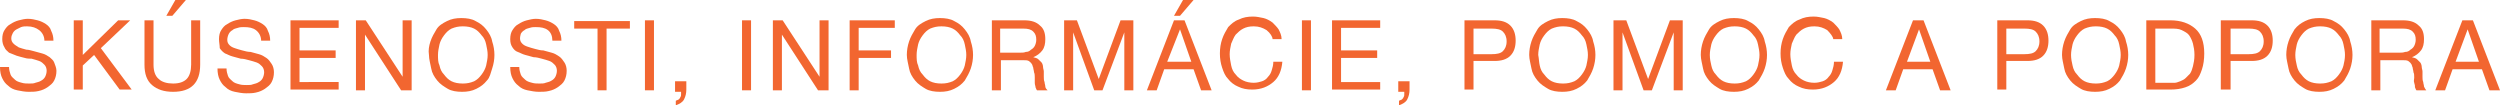 <?xml version="1.0" encoding="utf-8"?>
<!-- Generator: Adobe Illustrator 21.0.2, SVG Export Plug-In . SVG Version: 6.00 Build 0)  -->
<svg version="1.1" id="Layer_1" xmlns="http://www.w3.org/2000/svg" xmlns:xlink="http://www.w3.org/1999/xlink" x="0px" y="0px"
	 width="332.2px" height="14px" viewBox="0 0 332.2 14" style="enable-background:new 0 0 332.2 14;" xml:space="preserve">
<style type="text/css">
	.st0{fill:#F26630;}
</style>
<g>
	<path class="st0" d="M5.2,4C4.8,3.7,4.3,3.5,3.6,3.5c-0.3,0-0.5,0-0.8,0.1C2.6,3.7,2.4,3.8,2.2,3.9C2,4,1.8,4.2,1.7,4.4
		C1.6,4.6,1.5,4.8,1.5,5.1s0.1,0.5,0.3,0.7C2,6,2.2,6.1,2.5,6.3c0.3,0.1,0.6,0.2,1,0.3c0.3,0,0.6,0.1,1,0.2S5.2,7,5.6,7.1
		s0.7,0.3,1,0.5C6.8,7.8,7.1,8,7.2,8.3S7.5,9,7.5,9.4c0,0.5-0.1,0.9-0.3,1.3c-0.2,0.4-0.5,0.6-0.9,0.9C6,11.8,5.6,12,5.1,12.1
		c-0.4,0.1-0.9,0.1-1.3,0.1c-0.5,0-1-0.1-1.5-0.2c-0.5-0.1-0.9-0.3-1.2-0.6c-0.4-0.3-0.6-0.6-0.8-1S0,9.5,0,8.9h1.2
		c0,0.4,0.1,0.7,0.2,1s0.4,0.5,0.6,0.7s0.5,0.3,0.9,0.4c0.3,0.1,0.7,0.1,1,0.1s0.6,0,0.8-0.1c0.3-0.1,0.5-0.1,0.8-0.3
		c0.2-0.1,0.4-0.3,0.5-0.5s0.2-0.5,0.2-0.8S6.1,8.8,5.9,8.6S5.5,8.2,5.2,8.1s-0.6-0.2-1-0.3c-0.2,0-0.6,0-0.9-0.1
		C2.9,7.6,2.5,7.5,2.2,7.4S1.5,7.1,1.2,7C1,6.8,0.7,6.6,0.6,6.3C0.4,6,0.3,5.6,0.3,5.2c0-0.5,0.1-0.9,0.3-1.2S1,3.4,1.4,3.2
		C1.7,3,2.1,2.8,2.5,2.7s0.8-0.2,1.2-0.2c0.5,0,0.9,0.1,1.3,0.2C5.4,2.8,5.8,3,6.1,3.2c0.3,0.2,0.6,0.5,0.7,0.9
		C7,4.5,7.1,4.9,7.1,5.4H5.9C5.9,4.8,5.6,4.3,5.2,4z"/>
	<path class="st0" d="M11,2.7v4.6l4.7-4.6h1.6l-3.9,3.7l4.1,5.5h-1.6l-3.4-4.6L11,8.7v3.2H9.8V2.7H11z"/>
	<path class="st0" d="M25.7,11.3c-0.6,0.6-1.5,0.9-2.7,0.9s-2.1-0.3-2.8-0.9c-0.7-0.6-1-1.5-1-2.7V2.7h1.2v5.9
		c0,0.8,0.2,1.5,0.7,1.9c0.4,0.4,1.1,0.6,1.9,0.6s1.4-0.2,1.8-0.6c0.4-0.4,0.6-1.1,0.6-1.9V2.7h1.2v5.9
		C26.6,9.8,26.3,10.7,25.7,11.3z M23.3,0l-1.2,2.1h0.8L24.7,0H23.3z"/>
	<path class="st0" d="M34,4c-0.4-0.3-0.9-0.4-1.6-0.4c-0.3,0-0.5,0-0.8,0.1S31.1,3.8,30.9,4c-0.2,0.1-0.4,0.3-0.5,0.5
		S30.2,5,30.2,5.3s0.1,0.5,0.3,0.7s0.4,0.3,0.7,0.4c0.3,0.1,0.6,0.2,1,0.3s0.7,0.2,1.1,0.2C33.7,7,34,7.1,34.4,7.2
		c0.4,0.1,0.7,0.3,1,0.5s0.5,0.5,0.7,0.8s0.3,0.7,0.3,1.1c0,0.5-0.1,0.9-0.3,1.3c-0.2,0.4-0.5,0.6-0.9,0.9c-0.3,0.2-0.7,0.4-1.2,0.5
		c-0.4,0.1-0.9,0.1-1.3,0.1c-0.5,0-1-0.1-1.5-0.2c-0.5-0.1-0.9-0.3-1.2-0.6c-0.4-0.3-0.6-0.6-0.8-1s-0.3-0.9-0.3-1.5h1.2
		c0,0.4,0.1,0.7,0.2,1s0.4,0.5,0.6,0.7s0.5,0.3,0.9,0.4c0.3,0.1,0.7,0.1,1,0.1s0.6,0,0.8-0.1c0.3-0.1,0.5-0.1,0.8-0.3
		c0.2-0.1,0.4-0.3,0.5-0.5s0.2-0.5,0.2-0.8S35,9,34.8,8.8s-0.4-0.4-0.7-0.5s-0.6-0.2-1-0.3S32.4,7.8,32,7.8
		c-0.4-0.1-0.7-0.2-1.1-0.3s-0.7-0.3-1-0.4c-0.3-0.2-0.5-0.4-0.7-0.7c0-0.4-0.1-0.8-0.1-1.2c0-0.5,0.1-0.9,0.3-1.2s0.4-0.6,0.8-0.8
		c0.3-0.2,0.7-0.4,1.1-0.5c0.4-0.1,0.8-0.2,1.2-0.2c0.5,0,0.9,0.1,1.3,0.2c0.4,0.1,0.8,0.3,1.1,0.5s0.6,0.5,0.7,0.9
		c0.2,0.4,0.3,0.8,0.3,1.3h-1.2C34.7,4.8,34.4,4.3,34,4z"/>
	<path class="st0" d="M45,2.7v1h-5.2v3h4.8v1h-4.8v3.2H45v1h-6.4V2.7H45z"/>
	<path class="st0" d="M48.6,2.7l4.9,7.5l0,0V2.7h1.2V12h-1.4l-4.8-7.4l0,0V12h-1.2V2.7H48.6z"/>
	<path class="st0" d="M57.2,5.5c0.2-0.6,0.5-1.1,0.8-1.6s0.8-0.8,1.4-1.1c0.6-0.3,1.2-0.4,1.9-0.4s1.4,0.1,1.9,0.4
		c0.6,0.3,1,0.6,1.4,1.1s0.7,1,0.8,1.6c0.2,0.6,0.3,1.2,0.3,1.8s-0.1,1.2-0.3,1.8s-0.3,1.2-0.7,1.6c-0.4,0.5-0.8,0.8-1.4,1.1
		s-1.2,0.4-1.9,0.4s-1.4-0.1-1.9-0.4s-1-0.6-1.4-1.1s-0.7-1-0.8-1.6S57,7.9,57,7.3C56.9,6.7,57,6.1,57.2,5.5z M58.4,8.7
		c0.1,0.5,0.3,0.9,0.6,1.2c0.3,0.4,0.6,0.7,1,0.9s0.9,0.3,1.5,0.3c0.6,0,1-0.1,1.5-0.3c0.4-0.2,0.7-0.5,1-0.9s0.5-0.8,0.6-1.2
		c0.1-0.5,0.2-0.9,0.2-1.4s-0.1-0.9-0.2-1.4C64.5,5.4,64.3,5,64,4.7c-0.3-0.4-0.6-0.7-1-0.9c-0.4-0.2-0.9-0.3-1.5-0.3
		s-1,0.1-1.5,0.3c-0.4,0.2-0.7,0.5-1,0.9c-0.3,0.4-0.5,0.8-0.6,1.2c-0.1,0.5-0.2,0.9-0.2,1.4C58.2,7.8,58.2,8.3,58.4,8.7z"/>
	<path class="st0" d="M72.8,4c-0.4-0.3-0.9-0.4-1.6-0.4c-0.3,0-0.5,0-0.8,0.1S69.9,3.8,69.7,4c-0.2,0.1-0.4,0.3-0.5,0.5
		c0,0.1-0.1,0.3-0.1,0.6s0.1,0.5,0.3,0.7c0.2,0.2,0.4,0.3,0.7,0.4c0.3,0.1,0.6,0.2,1,0.3c0.4,0.1,0.7,0.2,1.1,0.2
		c0.4,0.1,0.7,0.2,1.1,0.3s0.7,0.3,1,0.5S74.8,8,75,8.3s0.3,0.7,0.3,1.1c0,0.5-0.1,0.9-0.3,1.3c-0.2,0.4-0.5,0.6-0.9,0.9
		c-0.3,0.2-0.7,0.4-1.2,0.5c-0.4,0.1-0.9,0.1-1.3,0.1c-0.5,0-1-0.1-1.5-0.2c-0.5-0.1-0.9-0.3-1.2-0.6c-0.4-0.3-0.6-0.6-0.8-1
		s-0.3-0.9-0.3-1.5H69c0,0.4,0.1,0.7,0.2,1s0.4,0.5,0.6,0.7s0.5,0.3,0.9,0.4c0.3,0.1,0.7,0.1,1,0.1s0.6,0,0.8-0.1
		c0.3-0.1,0.5-0.1,0.8-0.3c0.2-0.1,0.4-0.3,0.5-0.5S74,9.7,74,9.4s-0.1-0.6-0.3-0.8c-0.2-0.2-0.4-0.4-0.7-0.5s-0.6-0.2-1-0.3
		s-0.7-0.2-1.1-0.2c-0.4-0.1-0.7-0.2-1.1-0.3s-0.7-0.3-1-0.4c-0.3-0.1-0.5-0.3-0.7-0.6s-0.3-0.6-0.3-1.1s0.1-0.9,0.3-1.2
		c0.2-0.3,0.4-0.6,0.8-0.8C69.2,3,69.6,2.8,70,2.7s0.8-0.2,1.2-0.2c0.5,0,0.9,0.1,1.3,0.2s0.8,0.3,1.1,0.5c0.3,0.2,0.6,0.5,0.7,0.9
		c0.2,0.4,0.3,0.8,0.3,1.3h-1.2C73.4,4.8,73.2,4.3,72.8,4z"/>
	<path class="st0" d="M76.3,3.8v-1h7.4v1h-3.1V12h-1.2V3.8H76.3z"/>
	<path class="st0" d="M86.9,2.7V12h-1.2V2.7H86.9z"/>
	<path class="st0" d="M91.2,10.6v1.3c0,0.5-0.1,0.9-0.3,1.3c-0.2,0.4-0.6,0.6-1.1,0.8v-0.6c0.1-0.1,0.3-0.1,0.4-0.2s0.2-0.2,0.2-0.3
		c0.1-0.1,0.1-0.2,0.1-0.4c0-0.1,0-0.2,0-0.3h-0.8v-1.4h1.5V10.6z"/>
	<path class="st0" d="M99.8,2.7V12h-1.2V2.7H99.8z"/>
	<path class="st0" d="M104,2.7l4.9,7.5l0,0V2.7h1.2V12h-1.4l-4.8-7.4l0,0V12h-1.2V2.7H104z"/>
	<path class="st0" d="M118.9,2.7v1h-4.8v3h4.3v1h-4.3V12h-1.2V2.7H118.9z"/>
	<path class="st0" d="M120.8,5.5c0.2-0.6,0.5-1.1,0.8-1.6s0.8-0.8,1.4-1.1c0.6-0.3,1.2-0.4,1.9-0.4c0.7,0,1.4,0.1,1.9,0.4
		c0.6,0.3,1,0.6,1.4,1.1c0.4,0.5,0.7,1,0.8,1.6c0.2,0.6,0.3,1.2,0.3,1.8s-0.1,1.2-0.3,1.8s-0.5,1.1-0.8,1.6
		c-0.4,0.5-0.8,0.8-1.4,1.1s-1.2,0.4-1.9,0.4s-1.4-0.1-1.9-0.4s-1-0.6-1.4-1.1s-0.7-1-0.8-1.6s-0.3-1.2-0.3-1.8
		C120.5,6.7,120.6,6.1,120.8,5.5z M122,8.7c0.1,0.5,0.3,0.9,0.6,1.2c0.3,0.4,0.6,0.7,1,0.9s0.9,0.3,1.5,0.3c0.6,0,1-0.1,1.5-0.3
		c0.4-0.2,0.7-0.5,1-0.9s0.5-0.8,0.6-1.2c0.1-0.5,0.2-0.9,0.2-1.4s-0.1-0.9-0.2-1.4c-0.1-0.5-0.3-0.9-0.6-1.2
		c-0.3-0.4-0.6-0.7-1-0.9c-0.4-0.2-0.9-0.3-1.5-0.3s-1,0.1-1.5,0.3c-0.4,0.2-0.7,0.5-1,0.9c-0.3,0.4-0.5,0.8-0.6,1.2
		c-0.1,0.5-0.2,0.9-0.2,1.4C121.8,7.8,121.8,8.3,122,8.7z"/>
	<path class="st0" d="M136.1,2.7c0.9,0,1.6,0.2,2.1,0.7c0.5,0.4,0.7,1,0.7,1.8c0,0.6-0.1,1.1-0.4,1.5c-0.3,0.4-0.7,0.7-1.2,0.9l0,0
		c0.3,0.1,0.5,0.1,0.7,0.3s0.3,0.3,0.4,0.4s0.2,0.4,0.2,0.6c0,0.2,0.1,0.4,0.1,0.6c0,0.2,0,0.5,0,0.7s0,0.5,0.1,0.7
		c0,0.2,0.1,0.4,0.1,0.6s0.2,0.4,0.3,0.5h-1.4c-0.1-0.1-0.1-0.2-0.2-0.4c0-0.2-0.1-0.3-0.1-0.6c0-0.2,0-0.4,0-0.7
		c0-0.2,0-0.5-0.1-0.7c0-0.2-0.1-0.4-0.1-0.6c-0.1-0.2-0.1-0.4-0.2-0.5c-0.1-0.2-0.3-0.3-0.4-0.4C136.5,8,136.3,8,136,8h-3v4h-1.2
		V2.7H136.1z M136.3,6.9c0.3,0,0.5-0.1,0.7-0.3c0.2-0.1,0.4-0.3,0.5-0.5s0.2-0.5,0.2-0.8c0-0.5-0.1-0.8-0.4-1.1
		c-0.3-0.3-0.7-0.4-1.3-0.4h-3.1V7h2.6C135.8,7,136.1,7,136.3,6.9z"/>
	<path class="st0" d="M143.1,2.7l2.9,7.8l2.9-7.8h1.7V12h-1.2V4.3l0,0l-2.9,7.7h-1.1l-2.8-7.7l0,0V12h-1.2V2.7H143.1z"/>
	<path class="st0" d="M157.4,2.7L161,12h-1.4l-1-2.8h-3.9l-1,2.8h-1.3l3.6-9.3C156,2.7,157.4,2.7,157.4,2.7z M158.3,8.2l-1.5-4.3
		l0,0l-1.7,4.3H158.3z M157.2,0L156,2.1h0.8l1.8-2.1H157.2z"/>
	<path class="st0" d="M168.3,4c-0.5-0.3-1-0.5-1.7-0.5c-0.6,0-1,0.1-1.4,0.3c-0.4,0.2-0.7,0.5-1,0.8c-0.3,0.4-0.4,0.8-0.6,1.2
		c-0.1,0.5-0.2,0.9-0.2,1.4s0.1,1,0.2,1.5c0.1,0.5,0.3,0.9,0.6,1.2c0.3,0.4,0.6,0.6,1,0.8s0.9,0.3,1.4,0.3c0.4,0,0.8-0.1,1.1-0.2
		s0.6-0.3,0.8-0.6c0.2-0.2,0.4-0.5,0.5-0.9c0.1-0.3,0.2-0.7,0.2-1.1h1.2c-0.1,1.2-0.5,2.1-1.2,2.7c-0.7,0.6-1.6,1-2.8,1
		c-0.7,0-1.3-0.1-1.9-0.4c-0.5-0.2-1-0.6-1.3-1c-0.4-0.4-0.6-0.9-0.8-1.5s-0.3-1.2-0.3-1.9s0.1-1.3,0.3-1.9c0.2-0.6,0.5-1.1,0.8-1.6
		c0.4-0.4,0.8-0.8,1.4-1c0.6-0.3,1.2-0.4,1.9-0.4c0.5,0,0.9,0.1,1.4,0.2c0.4,0.1,0.8,0.3,1.2,0.6c0.3,0.3,0.6,0.6,0.8,0.9
		c0.2,0.4,0.4,0.8,0.4,1.3h-1.2C169.1,4.9,168.8,4.4,168.3,4z"/>
	<path class="st0" d="M174.2,2.7V12H173V2.7H174.2z"/>
	<path class="st0" d="M183.4,2.7v1h-5.2v3h4.8v1h-4.8v3.2h5.2v1H177V2.7H183.4z"/>
	<path class="st0" d="M187.3,10.6v1.3c0,0.5-0.1,0.9-0.3,1.3c-0.2,0.4-0.6,0.6-1.1,0.8v-0.6c0.1-0.1,0.3-0.1,0.4-0.2
		s0.2-0.2,0.2-0.3c0.1-0.1,0.1-0.2,0.1-0.4c0-0.1,0-0.2,0-0.3h-0.8v-1.4h1.5V10.6z"/>
	<path class="st0" d="M198.6,2.7c0.9,0,1.6,0.2,2.1,0.7s0.7,1.2,0.7,2c0,0.8-0.2,1.5-0.7,2s-1.2,0.7-2.1,0.7h-2.8v3.8h-1.2V2.7
		H198.6z M198.2,7.2c0.7,0,1.2-0.1,1.5-0.4c0.3-0.3,0.5-0.7,0.5-1.3s-0.2-1-0.5-1.3s-0.8-0.4-1.5-0.4h-2.4v3.4H198.2z"/>
	<path class="st0" d="M203.5,5.5c0.2-0.6,0.5-1.1,0.8-1.6s0.8-0.8,1.4-1.1c0.6-0.3,1.2-0.4,1.9-0.4s1.4,0.1,1.9,0.4
		c0.6,0.3,1,0.6,1.4,1.1s0.7,1,0.8,1.6c0.2,0.6,0.3,1.2,0.3,1.8s-0.1,1.2-0.3,1.8s-0.5,1.1-0.8,1.6c-0.4,0.5-0.8,0.8-1.4,1.1
		s-1.2,0.4-1.9,0.4s-1.4-0.1-1.9-0.4s-1-0.6-1.4-1.1s-0.7-1-0.8-1.6s-0.3-1.2-0.3-1.8C203.2,6.7,203.3,6.1,203.5,5.5z M204.6,8.7
		c0.1,0.5,0.3,0.9,0.6,1.2c0.3,0.4,0.6,0.7,1,0.9s0.9,0.3,1.5,0.3s1-0.1,1.5-0.3c0.4-0.2,0.7-0.5,1-0.9s0.5-0.8,0.6-1.2
		c0.1-0.5,0.2-0.9,0.2-1.4s-0.1-0.9-0.2-1.4c-0.1-0.5-0.3-0.9-0.6-1.2c-0.3-0.4-0.6-0.7-1-0.9c-0.4-0.2-0.9-0.3-1.5-0.3
		s-1,0.1-1.5,0.3c-0.4,0.2-0.7,0.5-1,0.9c-0.3,0.4-0.5,0.8-0.6,1.2c-0.1,0.5-0.2,0.9-0.2,1.4C204.5,7.8,204.5,8.3,204.6,8.7z"/>
	<path class="st0" d="M216.1,2.7l2.9,7.8l2.9-7.8h1.7V12h-1.2V4.3l0,0l-2.9,7.7h-1.1l-2.8-7.7l0,0V12h-1.2V2.7H216.1z"/>
	<path class="st0" d="M226.3,5.5c0.2-0.6,0.5-1.1,0.8-1.6s0.8-0.8,1.4-1.1c0.6-0.3,1.2-0.4,1.9-0.4s1.4,0.1,1.9,0.4
		c0.6,0.3,1,0.6,1.4,1.1s0.7,1,0.8,1.6c0.2,0.6,0.3,1.2,0.3,1.8s-0.1,1.2-0.3,1.8s-0.5,1.1-0.8,1.6c-0.4,0.5-0.8,0.8-1.4,1.1
		s-1.2,0.4-1.9,0.4s-1.4-0.1-1.9-0.4s-1-0.6-1.4-1.1s-0.7-1-0.8-1.6S226,7.9,226,7.3S226.1,6.1,226.3,5.5z M227.4,8.7
		c0.1,0.5,0.3,0.9,0.6,1.2c0.3,0.4,0.6,0.7,1,0.9s0.9,0.3,1.5,0.3s1-0.1,1.5-0.3c0.4-0.2,0.7-0.5,1-0.9s0.5-0.8,0.6-1.2
		c0.1-0.5,0.2-0.9,0.2-1.4s-0.1-0.9-0.2-1.4c-0.1-0.5-0.3-0.9-0.6-1.2c-0.3-0.4-0.6-0.7-1-0.9c-0.4-0.2-0.9-0.3-1.5-0.3
		s-1,0.1-1.5,0.3c-0.4,0.2-0.7,0.5-1,0.9c-0.3,0.4-0.5,0.8-0.6,1.2c-0.1,0.5-0.2,0.9-0.2,1.4C227.2,7.8,227.3,8.3,227.4,8.7z"/>
	<path class="st0" d="M242.8,4c-0.5-0.3-1-0.5-1.7-0.5c-0.6,0-1,0.1-1.4,0.3c-0.4,0.2-0.7,0.5-1,0.8c-0.3,0.4-0.4,0.8-0.6,1.2
		c-0.1,0.5-0.2,0.9-0.2,1.4s0.1,1,0.2,1.5c0.1,0.5,0.3,0.9,0.6,1.2c0.3,0.4,0.6,0.6,1,0.8s0.9,0.3,1.4,0.3c0.4,0,0.8-0.1,1.1-0.2
		s0.6-0.3,0.8-0.6c0.2-0.2,0.4-0.5,0.5-0.9c0.1-0.3,0.2-0.7,0.2-1.1h1.2c-0.1,1.2-0.5,2.1-1.2,2.7c-0.7,0.6-1.6,1-2.8,1
		c-0.7,0-1.3-0.1-1.9-0.4c-0.5-0.2-1-0.6-1.3-1c-0.4-0.4-0.6-0.9-0.8-1.5s-0.3-1.2-0.3-1.9s0.1-1.3,0.3-1.9c0.2-0.6,0.5-1.1,0.8-1.6
		c0.4-0.4,0.8-0.8,1.4-1c0.6-0.3,1.2-0.4,1.9-0.4c0.5,0,0.9,0.1,1.4,0.2c0.4,0.1,0.8,0.3,1.2,0.6c0.3,0.3,0.6,0.6,0.8,0.9
		c0.2,0.4,0.4,0.8,0.4,1.3h-1.2C243.6,4.9,243.2,4.4,242.8,4z"/>
	<path class="st0" d="M255.6,2.7l3.6,9.3h-1.4l-1-2.8h-3.9l-1,2.8h-1.3l3.6-9.3C254.2,2.7,255.6,2.7,255.6,2.7z M256.5,8.2L255,3.9
		l0,0l-1.6,4.3H256.5z"/>
	<path class="st0" d="M269.4,2.7c0.9,0,1.6,0.2,2.1,0.7s0.7,1.2,0.7,2c0,0.8-0.2,1.5-0.7,2s-1.2,0.7-2.1,0.7h-2.8v3.8h-1.2V2.7
		H269.4z M269,7.2c0.7,0,1.2-0.1,1.5-0.4c0.3-0.3,0.5-0.7,0.5-1.3s-0.2-1-0.5-1.3s-0.8-0.4-1.5-0.4h-2.4v3.4H269z"/>
	<path class="st0" d="M274.3,5.5c0.2-0.6,0.5-1.1,0.8-1.6s0.8-0.8,1.4-1.1c0.6-0.3,1.2-0.4,1.9-0.4s1.4,0.1,1.9,0.4
		c0.6,0.3,1,0.6,1.4,1.1s0.7,1,0.8,1.6c0.2,0.6,0.3,1.2,0.3,1.8s-0.1,1.2-0.3,1.8s-0.5,1.1-0.8,1.6c-0.4,0.5-0.8,0.8-1.4,1.1
		s-1.2,0.4-1.9,0.4s-1.4-0.1-1.9-0.4s-1-0.6-1.4-1.1s-0.7-1-0.8-1.6S274,7.9,274,7.3C274,6.7,274.1,6.1,274.3,5.5z M275.4,8.7
		c0.1,0.5,0.3,0.9,0.6,1.2c0.3,0.4,0.6,0.7,1,0.9s0.9,0.3,1.5,0.3s1-0.1,1.5-0.3c0.4-0.2,0.7-0.5,1-0.9s0.5-0.8,0.6-1.2
		c0.1-0.5,0.2-0.9,0.2-1.4s-0.1-0.9-0.2-1.4c-0.1-0.5-0.3-0.9-0.6-1.2c-0.3-0.4-0.6-0.7-1-0.9c-0.4-0.2-0.9-0.3-1.5-0.3
		s-1,0.1-1.5,0.3c-0.4,0.2-0.7,0.5-1,0.9c-0.3,0.4-0.5,0.8-0.6,1.2c-0.1,0.5-0.2,0.9-0.2,1.4C275.2,7.8,275.3,8.3,275.4,8.7z"/>
	<path class="st0" d="M288.4,2.7c1.4,0,2.5,0.4,3.3,1.1s1.2,1.8,1.2,3.3c0,0.8-0.1,1.5-0.3,2.1c-0.2,0.6-0.4,1.1-0.8,1.5
		s-0.8,0.7-1.4,0.9s-1.2,0.3-2,0.3h-3.2V2.7H288.4z M288.5,11c0.1,0,0.3,0,0.5,0s0.4-0.1,0.7-0.2c0.2-0.1,0.5-0.2,0.7-0.4
		s0.4-0.4,0.6-0.6c0.2-0.3,0.3-0.6,0.4-1s0.2-0.9,0.2-1.5s-0.1-1.1-0.2-1.5c-0.1-0.4-0.3-0.8-0.5-1.1c-0.2-0.3-0.6-0.5-1-0.7
		c-0.4-0.2-0.9-0.2-1.4-0.2h-2.1V11C286.4,11,288.5,11,288.5,11z"/>
	<path class="st0" d="M299.2,2.7c0.9,0,1.6,0.2,2.1,0.7s0.7,1.2,0.7,2c0,0.8-0.2,1.5-0.7,2s-1.2,0.7-2.1,0.7h-2.8v3.8h-1.3V2.7
		H299.2z M298.8,7.2c0.7,0,1.2-0.1,1.5-0.4c0.3-0.3,0.5-0.7,0.5-1.3s-0.2-1-0.5-1.3s-0.8-0.4-1.5-0.4h-2.4v3.4H298.8z"/>
	<path class="st0" d="M304.1,5.5c0.2-0.6,0.5-1.1,0.8-1.6c0.4-0.5,0.8-0.8,1.4-1.1c0.6-0.3,1.2-0.4,1.9-0.4c0.7,0,1.4,0.1,1.9,0.4
		c0.6,0.3,1,0.6,1.4,1.1s0.7,1,0.8,1.6c0.2,0.6,0.3,1.2,0.3,1.8s-0.1,1.2-0.3,1.8s-0.5,1.1-0.8,1.6c-0.4,0.5-0.8,0.8-1.4,1.1
		s-1.2,0.4-1.9,0.4c-0.7,0-1.4-0.1-1.9-0.4s-1-0.6-1.4-1.1s-0.7-1-0.8-1.6s-0.3-1.2-0.3-1.8S303.9,6.1,304.1,5.5z M305.2,8.7
		c0.1,0.5,0.3,0.9,0.6,1.2c0.3,0.4,0.6,0.7,1,0.9s0.9,0.3,1.5,0.3s1-0.1,1.5-0.3c0.4-0.2,0.7-0.5,1-0.9s0.5-0.8,0.6-1.2
		s0.2-0.9,0.2-1.4s-0.1-0.9-0.2-1.4c-0.1-0.5-0.3-0.9-0.6-1.2c-0.3-0.4-0.6-0.7-1-0.9c-0.4-0.2-0.9-0.3-1.5-0.3s-1,0.1-1.5,0.3
		c-0.4,0.2-0.7,0.5-1,0.9c-0.3,0.4-0.5,0.8-0.6,1.2c-0.1,0.5-0.2,0.9-0.2,1.4C305,7.8,305.1,8.3,305.2,8.7z"/>
	<path class="st0" d="M319.3,2.7c0.9,0,1.6,0.2,2.1,0.7c0.5,0.4,0.7,1,0.7,1.8c0,0.6-0.1,1.1-0.4,1.5c-0.3,0.4-0.7,0.7-1.2,0.9l0,0
		c0.3,0.1,0.5,0.1,0.7,0.3s0.3,0.3,0.4,0.4s0.2,0.4,0.2,0.6c0,0.2,0.1,0.4,0.1,0.6c0,0.2,0,0.5,0,0.7s0,0.5,0.1,0.7
		c0,0.2,0.1,0.4,0.1,0.6c0.1,0.2,0.2,0.4,0.3,0.5h-1.3c-0.1-0.1-0.1-0.2-0.2-0.4c0-0.2,0-0.3-0.1-0.6s0-0.4,0-0.7s0-0.5-0.1-0.7
		c0-0.2-0.1-0.4-0.1-0.6c-0.1-0.2-0.1-0.4-0.2-0.5c-0.1-0.2-0.3-0.3-0.4-0.4C319.8,8,319.6,8,319.3,8h-3v4h-1.2V2.7H319.3z
		 M319.6,6.9c0.3,0,0.5-0.1,0.7-0.3c0.2-0.1,0.4-0.3,0.5-0.5s0.2-0.5,0.2-0.8c0-0.5-0.1-0.8-0.4-1.1s-0.7-0.4-1.3-0.4h-3.1V7h2.6
		C319.1,7,319.3,7,319.6,6.9z"/>
	<path class="st0" d="M328.6,2.7l3.6,9.3h-1.4l-1-2.8h-3.9l-1,2.8h-1.3l3.6-9.3C327.2,2.7,328.6,2.7,328.6,2.7z M329.4,8.2l-1.5-4.3
		l0,0l-1.6,4.3H329.4z"/>
</g>
</svg>
